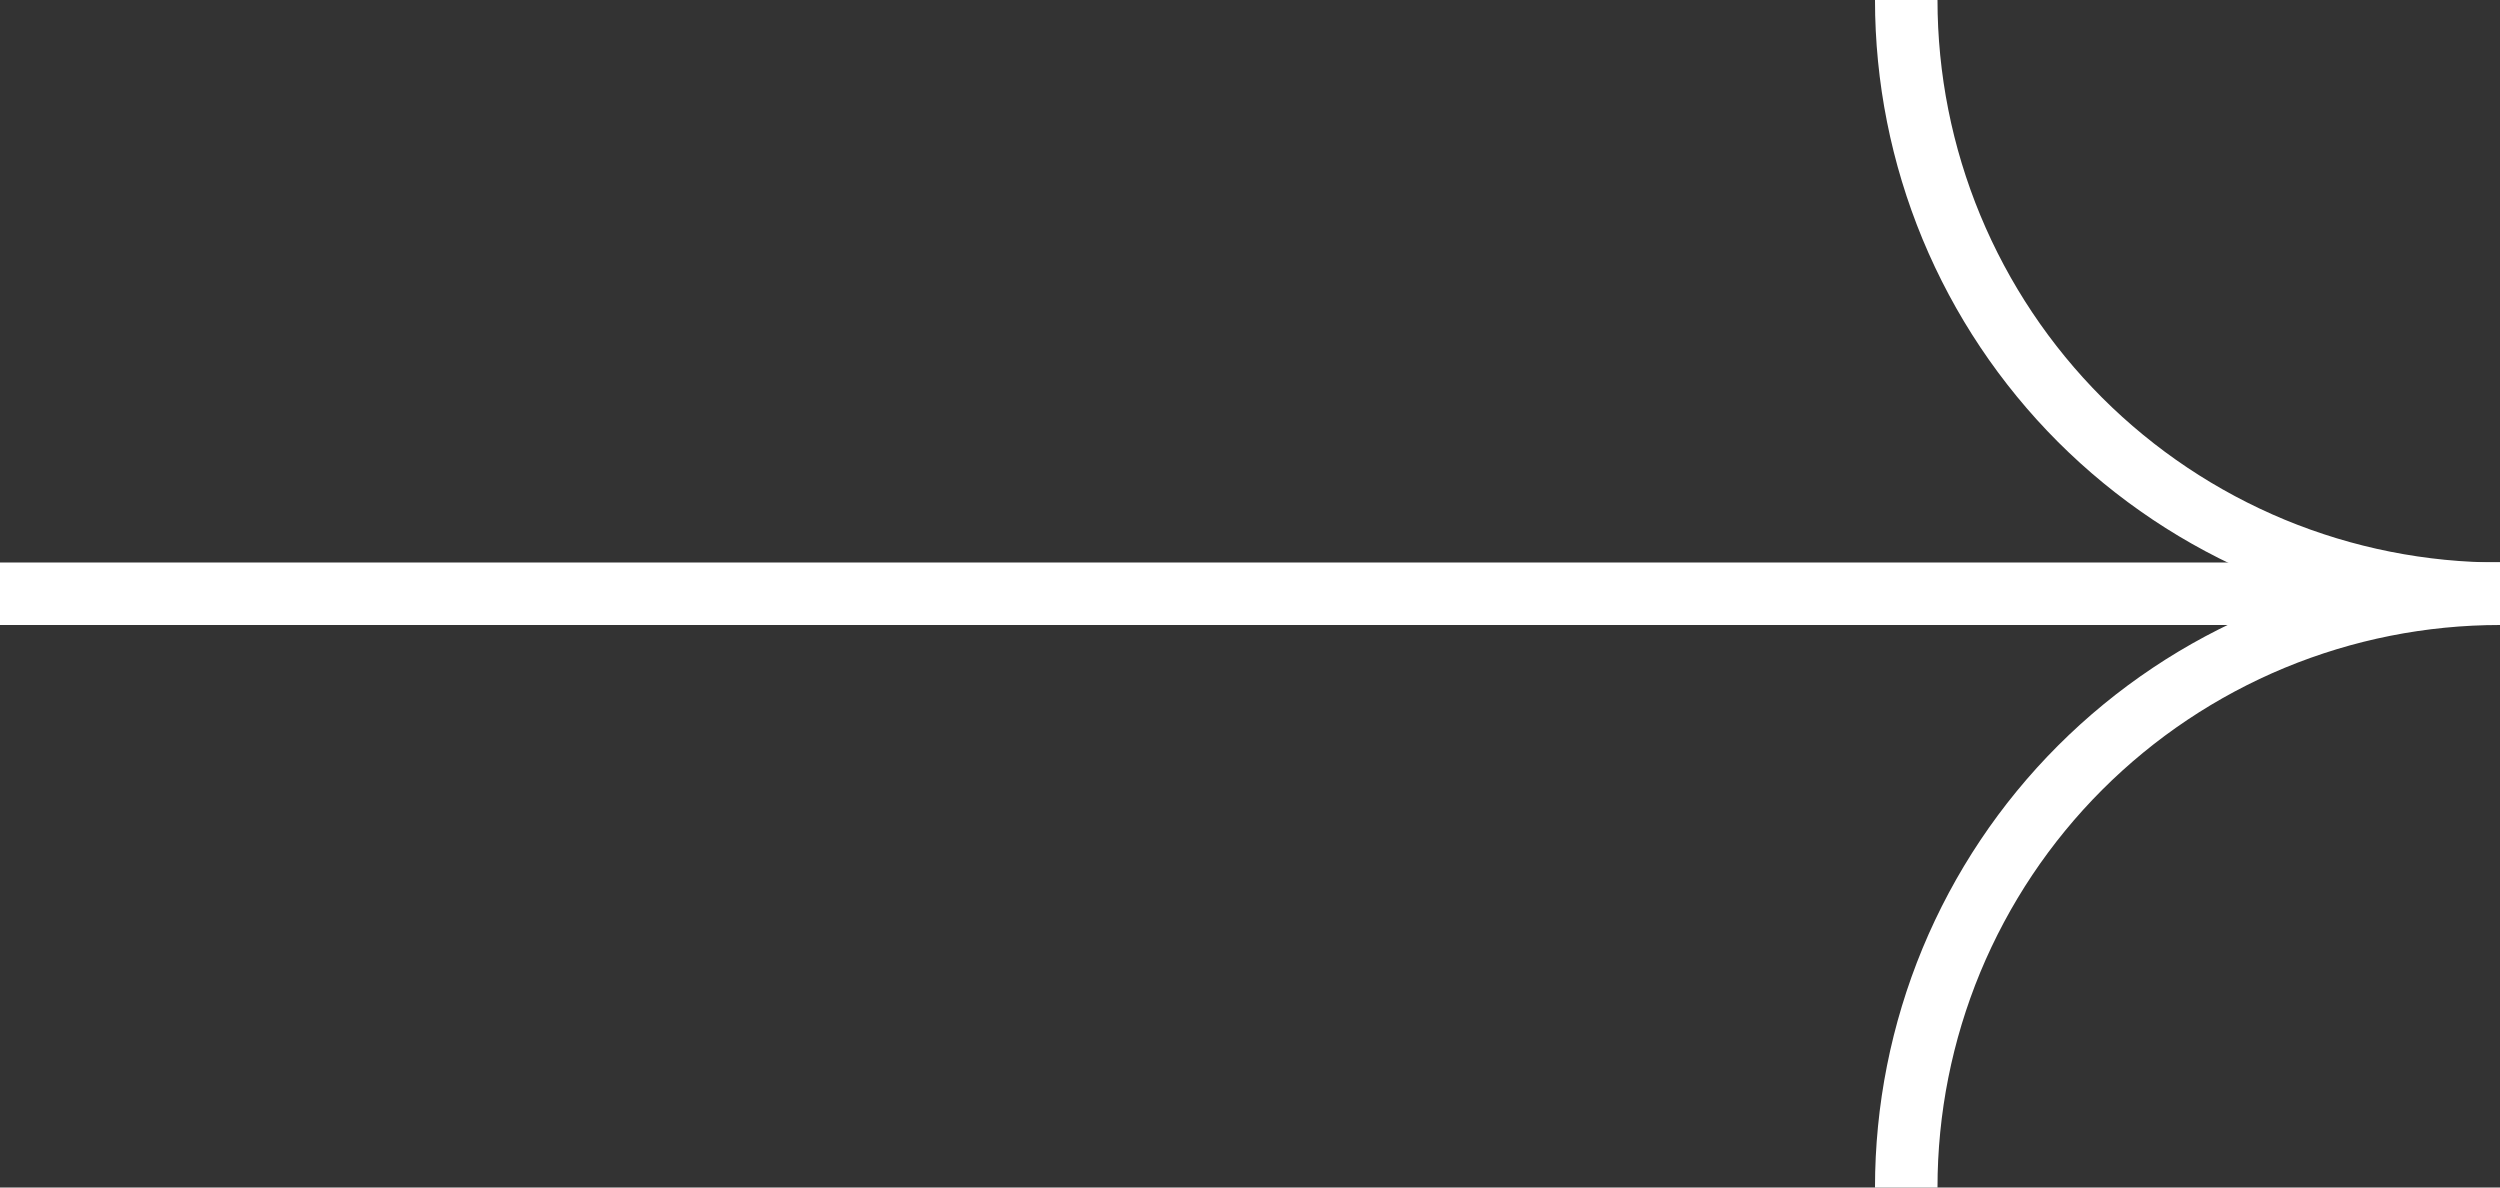 <?xml version="1.0" encoding="UTF-8"?> <svg xmlns="http://www.w3.org/2000/svg" width="40" height="19" viewBox="0 0 40 19" fill="none"><rect x="0" y="0" width="40" height="19" fill="#333333" stroke="none"/> <path d="M30.5 0C30.5 1.248 30.746 2.483 31.223 3.635C31.701 4.788 32.4 5.835 33.282 6.718C34.165 7.6 35.212 8.299 36.364 8.777C37.517 9.254 38.752 9.5 40 9.5" stroke="#ffffff"></path> <path d="M30.5 19C30.5 17.752 30.746 16.517 31.223 15.364C31.701 14.212 32.4 13.165 33.282 12.283C34.165 11.4 35.212 10.701 36.364 10.223C37.517 9.746 38.752 9.5 40 9.5" stroke="#ffffff"></path> <path d="M40 9.5H0" stroke="#ffffff"></path> </svg> 